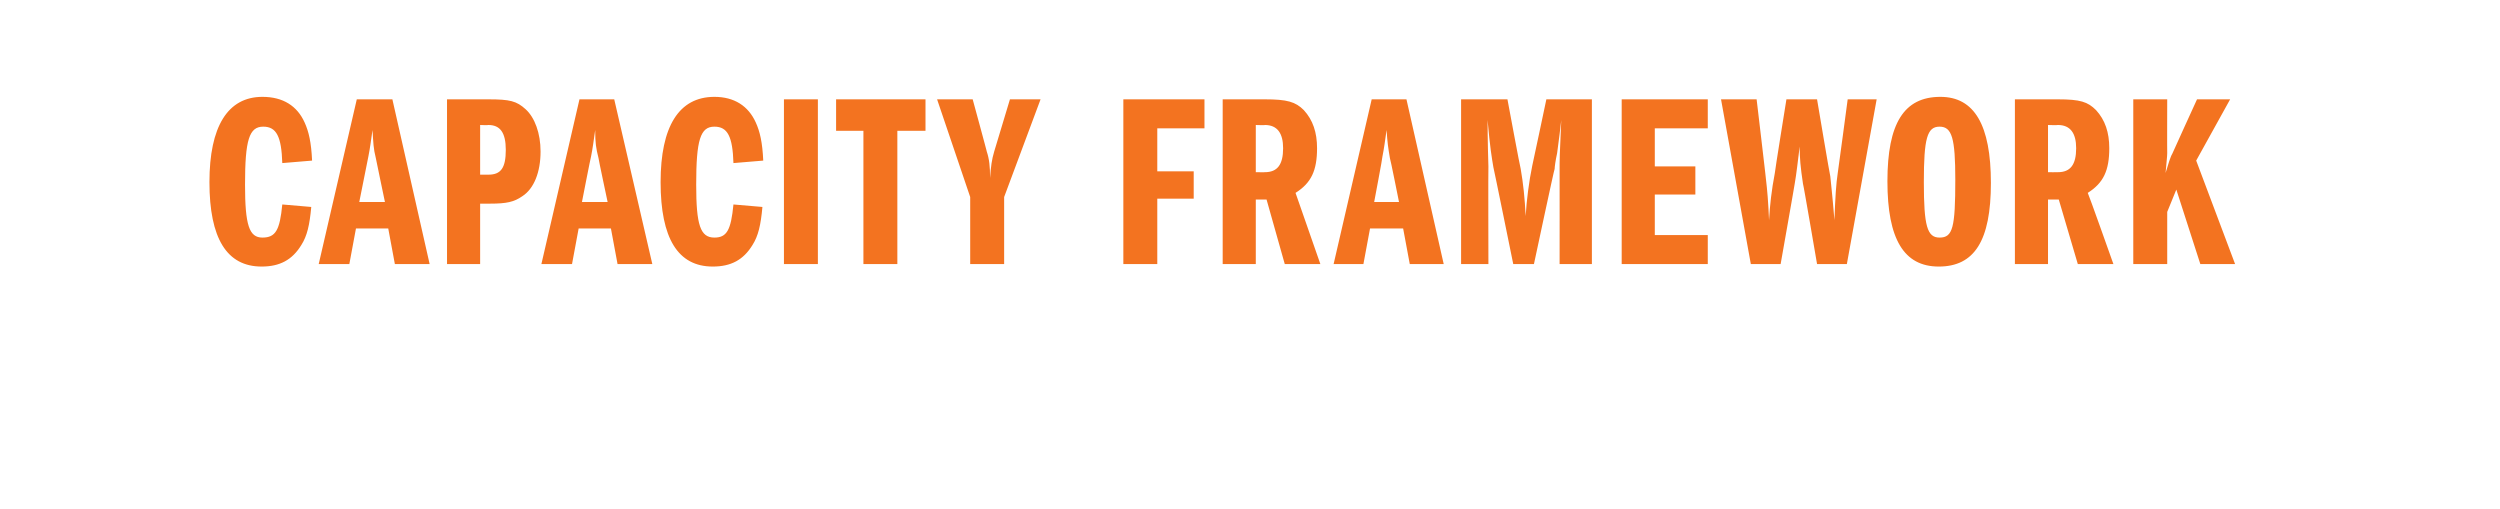 <?xml version="1.0" standalone="no"?><!DOCTYPE svg PUBLIC "-//W3C//DTD SVG 1.1//EN" "http://www.w3.org/Graphics/SVG/1.1/DTD/svg11.dtd"><svg xmlns="http://www.w3.org/2000/svg" version="1.1" width="302px" height="61.5px" viewBox="0 -12 302 61.5" style="top:-12px">  <desc>Capacity Framework</desc>  <defs/>  <g id="Polygon54493">    <path d="M 34.1 7.7 C 34 4.5 33.4 3.3 31.8 3.3 C 30.1 3.3 29.6 4.9 29.6 10.3 C 29.6 15.2 30.1 16.7 31.7 16.7 C 33.3 16.7 33.8 15.8 34.1 12.7 C 34.1 12.7 37.6 13 37.6 13 C 37.4 15.2 37.1 16.5 36.4 17.6 C 35.3 19.4 33.8 20.2 31.6 20.2 C 27.4 20.2 25.3 16.8 25.3 10 C 25.3 3.3 27.5 -0.3 31.7 -0.3 C 34.2 -0.3 35.9 0.8 36.8 2.8 C 37.3 3.9 37.6 5.2 37.7 7.4 C 37.7 7.4 34.1 7.7 34.1 7.7 Z M 47.4 0 L 51.9 19.9 L 47.7 19.9 L 46.9 15.6 L 43 15.6 L 42.2 19.9 L 38.5 19.9 L 43.1 0 L 47.4 0 Z M 45.4 7.1 C 45.1 5.9 45.1 5.3 45 3.7 C 44.8 5.1 44.7 5.9 44.5 6.9 C 44.49 6.91 43.4 12.4 43.4 12.4 L 46.5 12.4 C 46.5 12.4 45.39 7.09 45.4 7.1 Z M 54 0 C 54 0 58.96 0 59 0 C 61.6 0 62.4 0.2 63.5 1.2 C 64.6 2.2 65.3 4.1 65.3 6.3 C 65.3 8.8 64.5 10.8 63.1 11.7 C 62.1 12.4 61.2 12.6 59.2 12.6 C 59.16 12.59 58 12.6 58 12.6 L 58 19.9 L 54 19.9 L 54 0 Z M 59 9.1 C 60.5 9.1 61.1 8.3 61.1 6.1 C 61.1 4 60.4 3.1 59 3.1 C 58.96 3.14 58 3.1 58 3.1 L 58 9.1 C 58 9.1 58.96 9.09 59 9.1 Z M 74.2 0 L 78.8 19.9 L 74.6 19.9 L 73.8 15.6 L 69.9 15.6 L 69.1 19.9 L 65.4 19.9 L 70 0 L 74.2 0 Z M 72.3 7.1 C 72 5.9 71.9 5.3 71.9 3.7 C 71.7 5.1 71.6 5.9 71.4 6.9 C 71.37 6.91 70.3 12.4 70.3 12.4 L 73.4 12.4 C 73.4 12.4 72.27 7.09 72.3 7.1 Z M 88.6 7.7 C 88.5 4.5 87.9 3.3 86.3 3.3 C 84.6 3.3 84.1 4.9 84.1 10.3 C 84.1 15.2 84.6 16.7 86.3 16.7 C 87.8 16.7 88.3 15.8 88.6 12.7 C 88.6 12.7 92.1 13 92.1 13 C 91.9 15.2 91.6 16.5 90.9 17.6 C 89.8 19.4 88.3 20.2 86.1 20.2 C 81.9 20.2 79.8 16.8 79.8 10 C 79.8 3.3 82 -0.3 86.3 -0.3 C 88.7 -0.3 90.4 0.8 91.3 2.8 C 91.8 3.9 92.1 5.2 92.2 7.4 C 92.2 7.4 88.6 7.7 88.6 7.7 Z M 94.7 0 L 98.8 0 L 98.8 19.9 L 94.7 19.9 L 94.7 0 Z M 108.4 19.9 L 104.3 19.9 L 104.3 3.8 L 101 3.8 L 101 0 L 111.8 0 L 111.8 3.8 L 108.4 3.8 L 108.4 19.9 Z M 117.2 11.8 L 113.2 0 L 117.5 0 C 117.5 0 119.23 6.34 119.2 6.3 C 119.5 7.2 119.6 8.1 119.6 9.5 C 119.7 8.1 119.8 7.3 120.1 6.3 C 120.09 6.34 122 0 122 0 L 125.7 0 L 121.3 11.8 L 121.3 19.9 L 117.2 19.9 L 117.2 11.8 Z M 139.8 8.7 L 144.2 8.7 L 144.2 12 L 139.8 12 L 139.8 19.9 L 135.7 19.9 L 135.7 0 L 145.5 0 L 145.5 3.5 L 139.8 3.5 L 139.8 8.7 Z M 147.7 0 C 147.7 0 152.84 0 152.8 0 C 155.5 0 156.5 0.3 157.5 1.3 C 158.6 2.5 159.1 4 159.1 5.9 C 159.1 8.6 158.4 10.1 156.5 11.3 C 156.51 11.3 159.5 19.9 159.5 19.9 L 155.2 19.9 L 153 12.1 L 151.7 12.1 L 151.7 19.9 L 147.7 19.9 L 147.7 0 Z M 152.8 8.8 C 154.3 8.8 155 7.9 155 5.9 C 155 4.1 154.3 3.1 152.8 3.1 C 152.84 3.14 151.7 3.1 151.7 3.1 L 151.7 8.8 C 151.7 8.8 152.84 8.82 152.8 8.8 Z M 169.9 0 L 174.4 19.9 L 170.3 19.9 L 169.5 15.6 L 165.5 15.6 L 164.7 19.9 L 161.1 19.9 L 165.7 0 L 169.9 0 Z M 167.9 7.1 C 167.7 5.9 167.6 5.3 167.5 3.7 C 167.3 5.1 167.2 5.9 167 6.9 C 167.04 6.91 166 12.4 166 12.4 L 169 12.4 C 169 12.4 167.94 7.09 167.9 7.1 Z M 176.5 0 L 182.1 0 C 182.1 0 183.66 8.4 183.7 8.4 C 184 10.1 184.2 12 184.3 14.1 C 184.4 12.3 184.7 9.9 185.1 8 C 185.12 7.98 186.8 0 186.8 0 L 192.3 0 L 192.3 19.9 L 188.4 19.9 C 188.4 19.9 188.41 8.58 188.4 8.6 C 188.4 7.2 188.4 6.8 188.6 2.5 C 188.6 2.5 188.4 4.2 188.4 4.2 C 188.3 5 188.2 5.7 188.1 6.5 C 187.9 7.4 187.8 8.2 187.8 8.4 C 187.75 8.4 185.3 19.9 185.3 19.9 L 182.8 19.9 C 182.8 19.9 180.43 8.22 180.4 8.2 C 180.2 7 180 5.9 179.7 2.5 C 179.7 2.9 179.7 5 179.8 8.1 C 179.77 8.1 179.8 19.9 179.8 19.9 L 176.5 19.9 L 176.5 0 Z M 199.9 8.1 L 204.8 8.1 L 204.8 11.5 L 199.9 11.5 L 199.9 16.4 L 206.3 16.4 L 206.3 19.9 L 195.9 19.9 L 195.9 0 L 206.3 0 L 206.3 3.5 L 199.9 3.5 L 199.9 8.1 Z M 207.9 0 L 212.2 0 C 212.2 0 213.32 9.45 213.3 9.4 C 213.5 11.1 213.6 12.3 213.7 14.6 C 213.8 12.8 214 11 214.4 8.9 C 214.37 8.88 215.8 0 215.8 0 L 219.5 0 C 219.5 0 221.07 9.33 221.1 9.3 C 221.2 10.4 221.3 11 221.6 14.6 C 221.7 11.8 221.8 10.2 222 8.9 C 222.02 8.88 223.2 0 223.2 0 L 226.7 0 L 223.1 19.9 L 219.5 19.9 C 219.5 19.9 217.84 10.17 217.8 10.2 C 217.5 8.2 217.4 7.1 217.4 5.7 C 217.2 7.3 217 9.1 216.8 10.2 C 216.82 10.17 215.1 19.9 215.1 19.9 L 211.5 19.9 L 207.9 0 Z M 240.5 10.1 C 240.5 17.1 238.5 20.2 234.2 20.2 C 230 20.2 228 16.9 228 9.9 C 228 2.9 230 -0.3 234.4 -0.3 C 238.5 -0.3 240.5 3.1 240.5 10.1 Z M 232.4 10 C 232.4 15.3 232.8 16.7 234.3 16.7 C 235.9 16.7 236.2 15.5 236.2 9.7 C 236.2 4.7 235.8 3.3 234.3 3.3 C 232.8 3.3 232.4 4.7 232.4 10 Z M 243.4 0 C 243.4 0 248.57 0 248.6 0 C 251.3 0 252.2 0.3 253.2 1.3 C 254.3 2.5 254.8 4 254.8 5.9 C 254.8 8.6 254.1 10.1 252.2 11.3 C 252.25 11.3 255.3 19.9 255.3 19.9 L 251 19.9 L 248.7 12.1 L 247.4 12.1 L 247.4 19.9 L 243.4 19.9 L 243.4 0 Z M 248.6 8.8 C 250.1 8.8 250.8 7.9 250.8 5.9 C 250.8 4.1 250.1 3.1 248.6 3.1 C 248.57 3.14 247.4 3.1 247.4 3.1 L 247.4 8.8 C 247.4 8.8 248.57 8.82 248.6 8.8 Z M 257.7 0 L 261.8 0 C 261.8 0 261.78 6.52 261.8 6.5 C 261.8 6.9 261.7 7.7 261.6 8.9 C 261.9 7.9 262.2 6.9 262.4 6.6 C 262.38 6.61 265.4 0 265.4 0 L 269.4 0 L 265.3 7.4 L 270 19.9 L 265.8 19.9 L 262.9 10.9 L 261.8 13.6 L 261.8 19.9 L 257.7 19.9 L 257.7 0 Z " stroke="none" fill="#f37320"/>  </g></svg>